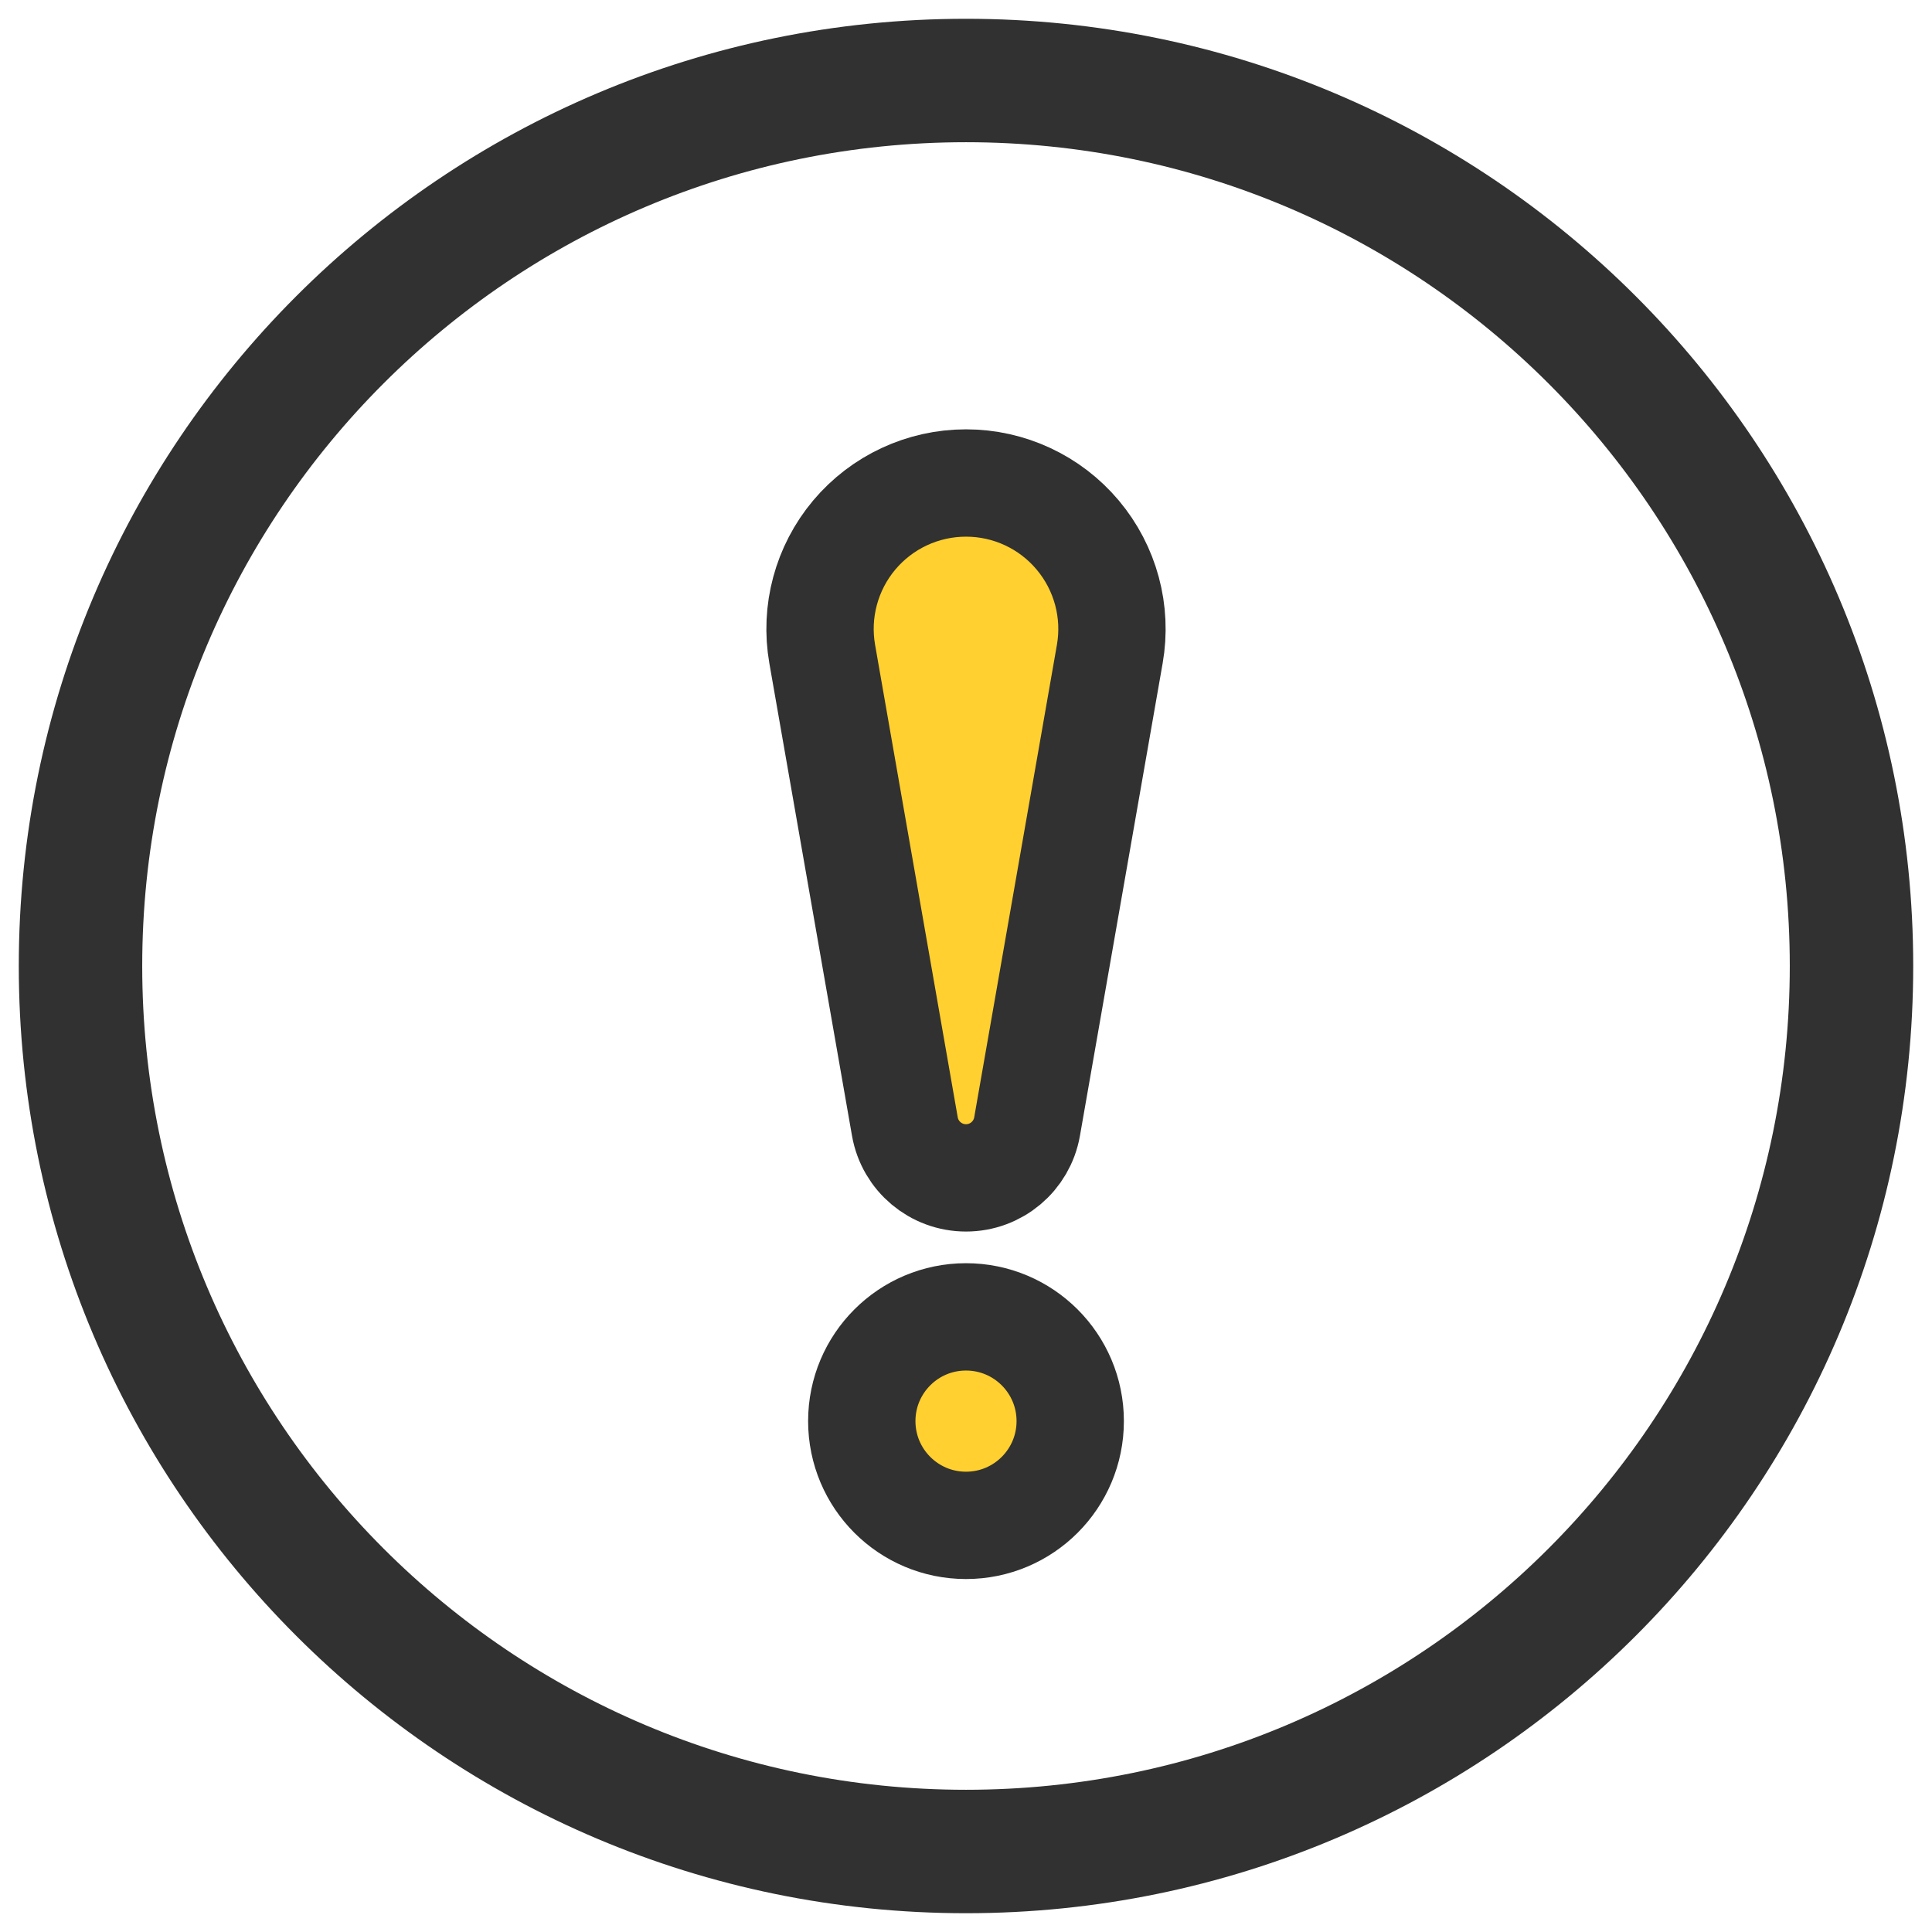 <svg width="36" height="36" viewBox="0 0 36 36" fill="none" xmlns="http://www.w3.org/2000/svg">
<g clip-path="url(#clip0_186_1858)">
<path d="M18 34.5C27.113 34.5 34.5 27.113 34.5 18C34.5 8.887 27.113 1.5 18 1.5C8.887 1.5 1.5 8.887 1.5 18C1.5 27.113 8.887 34.5 18 34.5Z" stroke="#313131" stroke-width="2.3" stroke-linecap="round" stroke-linejoin="round"/>
<path d="M18 28.423C19.073 28.423 19.942 27.553 19.942 26.48C19.942 25.408 19.073 24.538 18 24.538C16.927 24.538 16.058 25.408 16.058 26.48C16.058 27.553 16.927 28.423 18 28.423Z" fill="#FFD030" stroke="#313131" stroke-width="2" stroke-miterlimit="10" stroke-linecap="round" stroke-linejoin="round"/>
<path d="M16.861 20.992C16.958 21.545 17.439 21.948 18 21.948H18C18.561 21.948 19.041 21.545 19.138 20.992C19.459 19.159 20.173 15.079 20.679 12.188C20.818 11.397 20.599 10.585 20.082 9.97C19.566 9.355 18.804 9 18.001 9C18 9 18 9 17.999 9C17.196 9 16.434 9.355 15.917 9.97C15.401 10.585 15.182 11.397 15.321 12.188C15.827 15.079 16.541 19.159 16.861 20.992Z" fill="#FFD030" stroke="#313131" stroke-width="2" stroke-miterlimit="10" stroke-linecap="round" stroke-linejoin="round"/>
</g>
<defs>
<clipPath id="clip0_186_1858">
<rect width="36" height="36" fill="white"/>
</clipPath>
</defs>
</svg>
